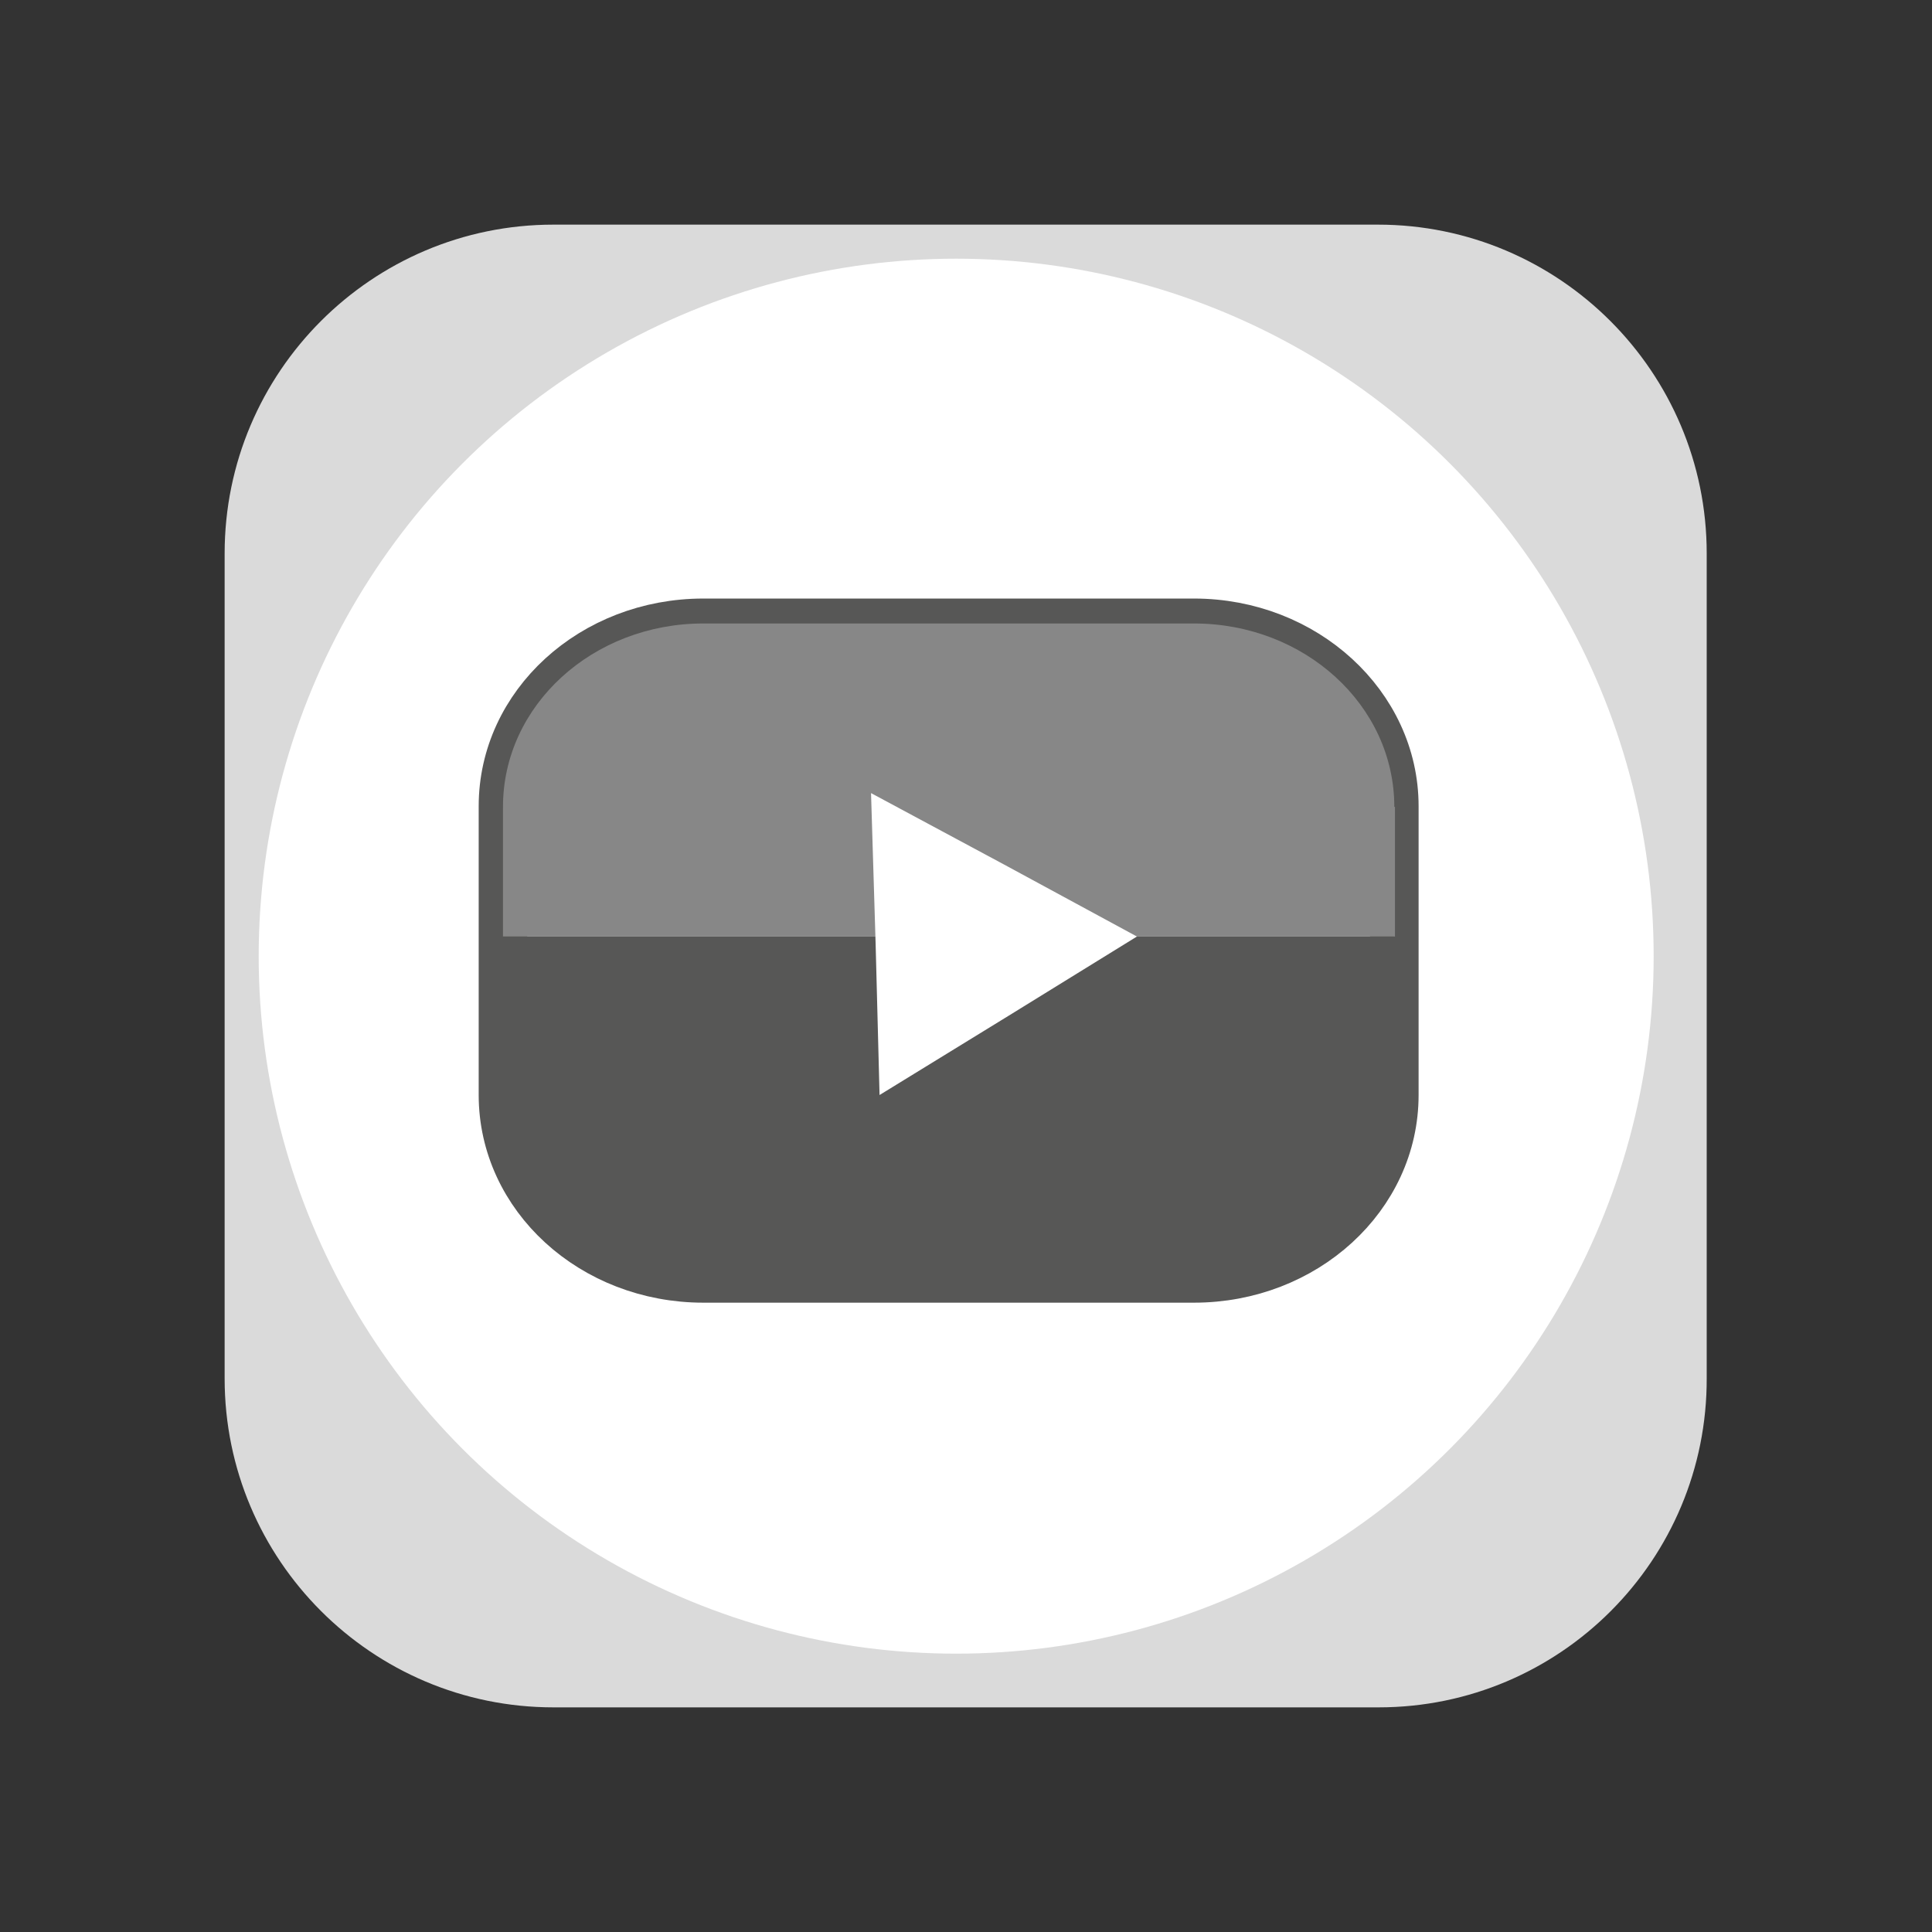 <?xml version="1.0" encoding="utf-8"?>
<!-- Generator: Adobe Illustrator 18.0.0, SVG Export Plug-In . SVG Version: 6.00 Build 0)  -->
<!DOCTYPE svg PUBLIC "-//W3C//DTD SVG 1.1//EN" "http://www.w3.org/Graphics/SVG/1.1/DTD/svg11.dtd">
<svg version="1.1" id="Ebene_1" xmlns:x="http://ns.adobe.com/Extensibility/1.0/" xmlns:i="http://ns.adobe.com/AdobeIllustrator/10.0/" xmlns:graph="http://ns.adobe.com/Graphs/1.0/"
	 xmlns="http://www.w3.org/2000/svg" xmlns:xlink="http://www.w3.org/1999/xlink" x="0px" y="0px" viewBox="0 0 295 295"
	 enable-background="new 0 0 295 295" xml:space="preserve">
<rect x="0" y="0" width="295" height="295" fill="#333333" stroke="none"/>
<g>
	<path fill="#DADADA" d="M210.5,260.7H84.5c-27.7,0-50.2-22.5-50.2-50.2V84.5c0-27.7,22.5-50.2,50.2-50.2h125.9
		c27.7,0,50.2,22.5,50.2,50.2v125.9C260.7,238.2,238.2,260.7,210.5,260.7z"/>
	<circle fill="#FFFFFF" cx="146" cy="146" r="106.5"/>
</g>
<g>
	<path fill="none" stroke="#575756" stroke-width="7.416" stroke-miterlimit="10" d="M182.3,95.1h-74.9c-16.9,0-30.6,12.5-30.6,28
		V143v24.2c0,15.5,13.7,28,30.6,28h74.9c16.9,0,30.6-12.5,30.6-28V143v-19.9C212.9,107.7,199.2,95.1,182.3,95.1z"/>
	<g>
		<path fill="#878787" d="M212.9,123.2c0-15.5-13.7-28-30.6-28h-74.9c-16.9,0-30.6,12.5-30.6,28V143h136.2V123.2z"/>
		<path fill="#575756" d="M76.7,143v24.2c0,15.5,13.7,28,30.6,28h74.9c16.9,0,30.6-12.5,30.6-28V143H76.7z"/>
	</g>
	<polygon fill="#FFFFFF" points="134.3,167.2 133.7,144.1 133,121.1 153.3,132 173.6,143 154,155.1 	"/>
</g>
</svg>
